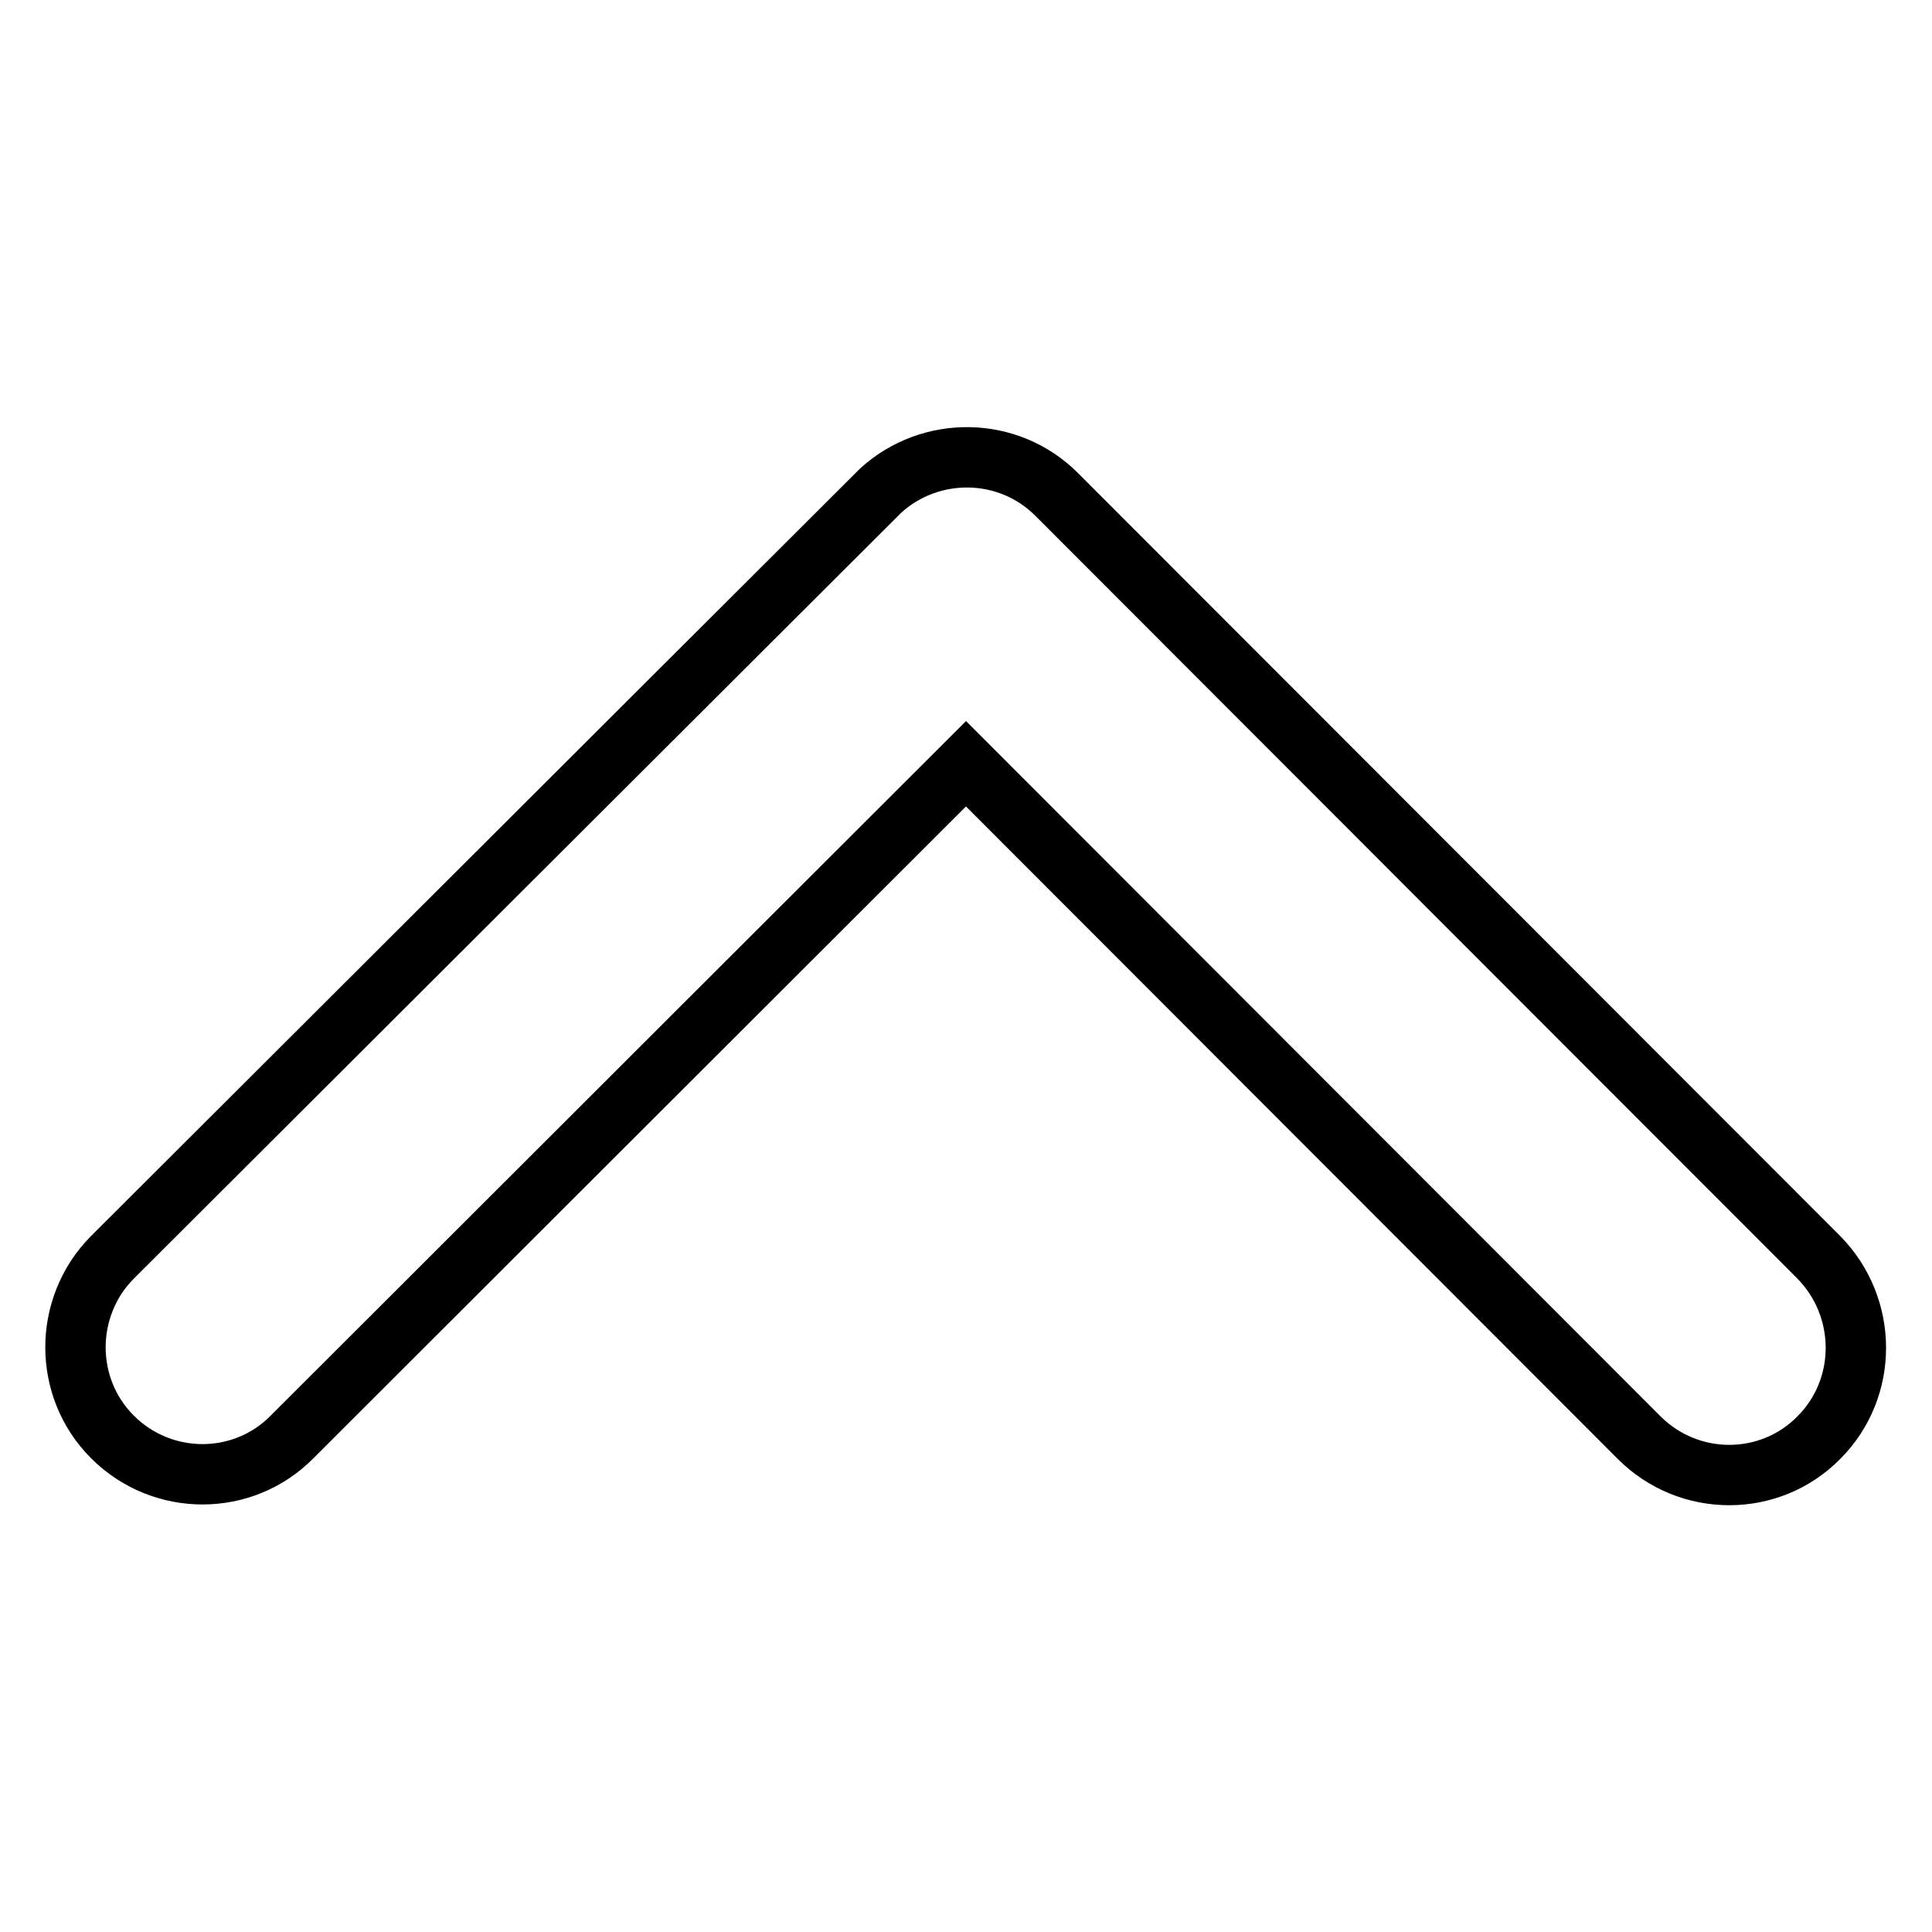 <?xml version="1.0" encoding="utf-8"?>
<!-- Svg Vector Icons : http://www.onlinewebfonts.com/icon -->
<!DOCTYPE svg PUBLIC "-//W3C//DTD SVG 1.1//EN" "http://www.w3.org/Graphics/SVG/1.1/DTD/svg11.dtd">
<svg version="1.1" xmlns="http://www.w3.org/2000/svg" xmlns:xlink="http://www.w3.org/1999/xlink" x="0px" y="0px" viewBox="0 0 256 256" enable-background="new 0 0 256 256" xml:space="preserve">
<g> <path stroke-width="8" fill-opacity="0" stroke="#000000"  d="M128,101.2l89.2,89.3c6.6,6.6,17.3,6.6,23.8,0c6.6-6.6,6.5-17.3,0-23.9L140,65.5 c-6.4-6.4-16.7-6.5-23.3-0.5L14.9,166.6c-3.3,3.3-4.9,7.7-4.9,11.9c0,4.3,1.6,8.6,4.9,11.9c6.6,6.6,17.3,6.6,23.8,0L128,101.2z"/></g>
</svg>
